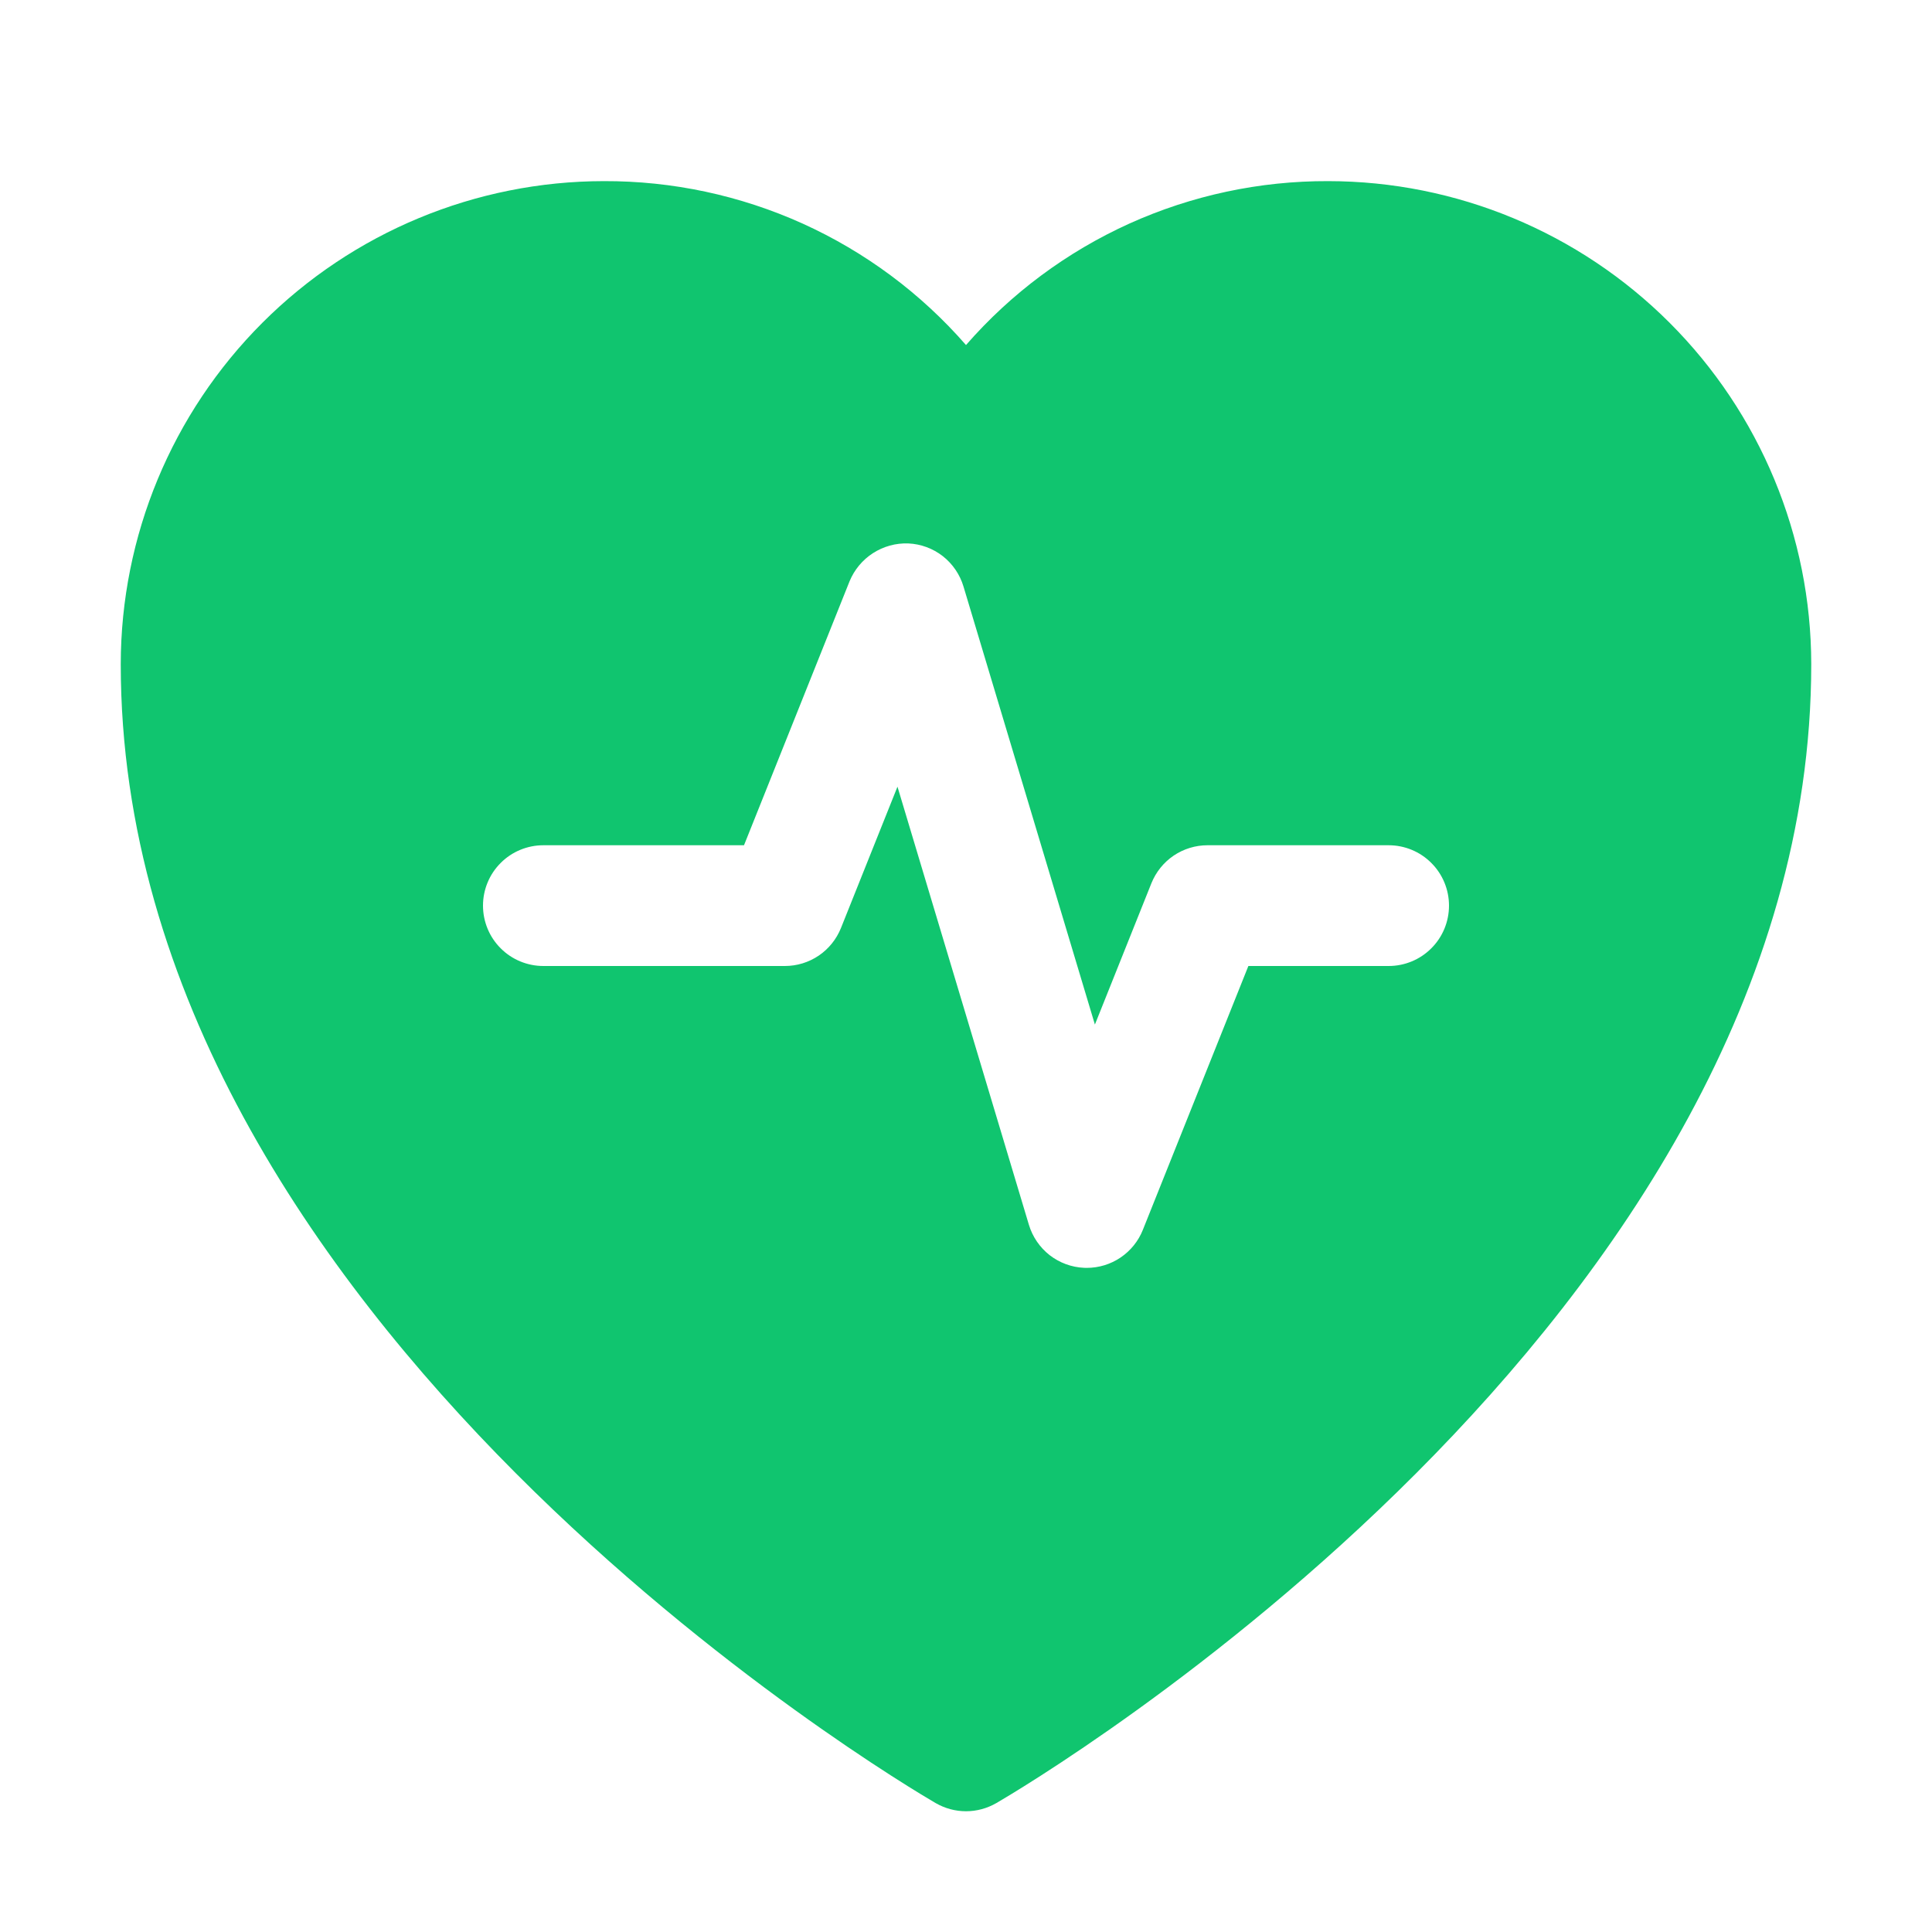 <svg width="32" height="32" viewBox="0 0 32 32" fill="none" xmlns="http://www.w3.org/2000/svg">
<g id="Heading Iconset">
<path id="Vector" d="M22 3C20.864 2.996 19.74 3.236 18.704 3.704C17.669 4.173 16.747 4.858 16 5.715C15.253 4.858 14.331 4.173 13.296 3.704C12.26 3.236 11.136 2.996 10 3C7.879 3.002 5.846 3.846 4.346 5.346C2.846 6.846 2.002 8.879 2 11C2 21.901 14.947 29.545 15.498 29.865C15.651 29.953 15.824 30 16 30C16.176 30 16.349 29.953 16.502 29.865C17.053 29.545 30 21.901 30 11C29.998 8.879 29.154 6.846 27.654 5.346C26.154 3.846 24.121 3.002 22 3ZM23 16H20.677L18.929 20.371C18.855 20.557 18.726 20.716 18.561 20.828C18.396 20.94 18.2 21 18 21C17.985 21 17.971 21 17.956 20.999C17.748 20.99 17.549 20.916 17.385 20.789C17.222 20.661 17.102 20.486 17.042 20.287L14.865 13.03L13.929 15.371C13.854 15.557 13.726 15.716 13.561 15.828C13.395 15.94 13.2 16 13 16H9C8.735 16 8.48 15.895 8.293 15.707C8.105 15.52 8 15.265 8 15C8 14.735 8.105 14.48 8.293 14.293C8.48 14.105 8.735 14 9 14H12.323L14.071 9.629C14.15 9.437 14.285 9.274 14.459 9.162C14.633 9.05 14.838 8.993 15.044 9.001C15.252 9.01 15.451 9.084 15.615 9.211C15.778 9.339 15.898 9.514 15.958 9.713L18.135 16.97L19.071 14.629C19.146 14.443 19.274 14.284 19.439 14.172C19.605 14.06 19.8 14 20 14H23C23.265 14 23.52 14.105 23.707 14.293C23.895 14.48 24 14.735 24 15C24 15.265 23.895 15.52 23.707 15.707C23.52 15.895 23.265 16 23 16Z" fill="#10C56F"/>
</g>
</svg>
